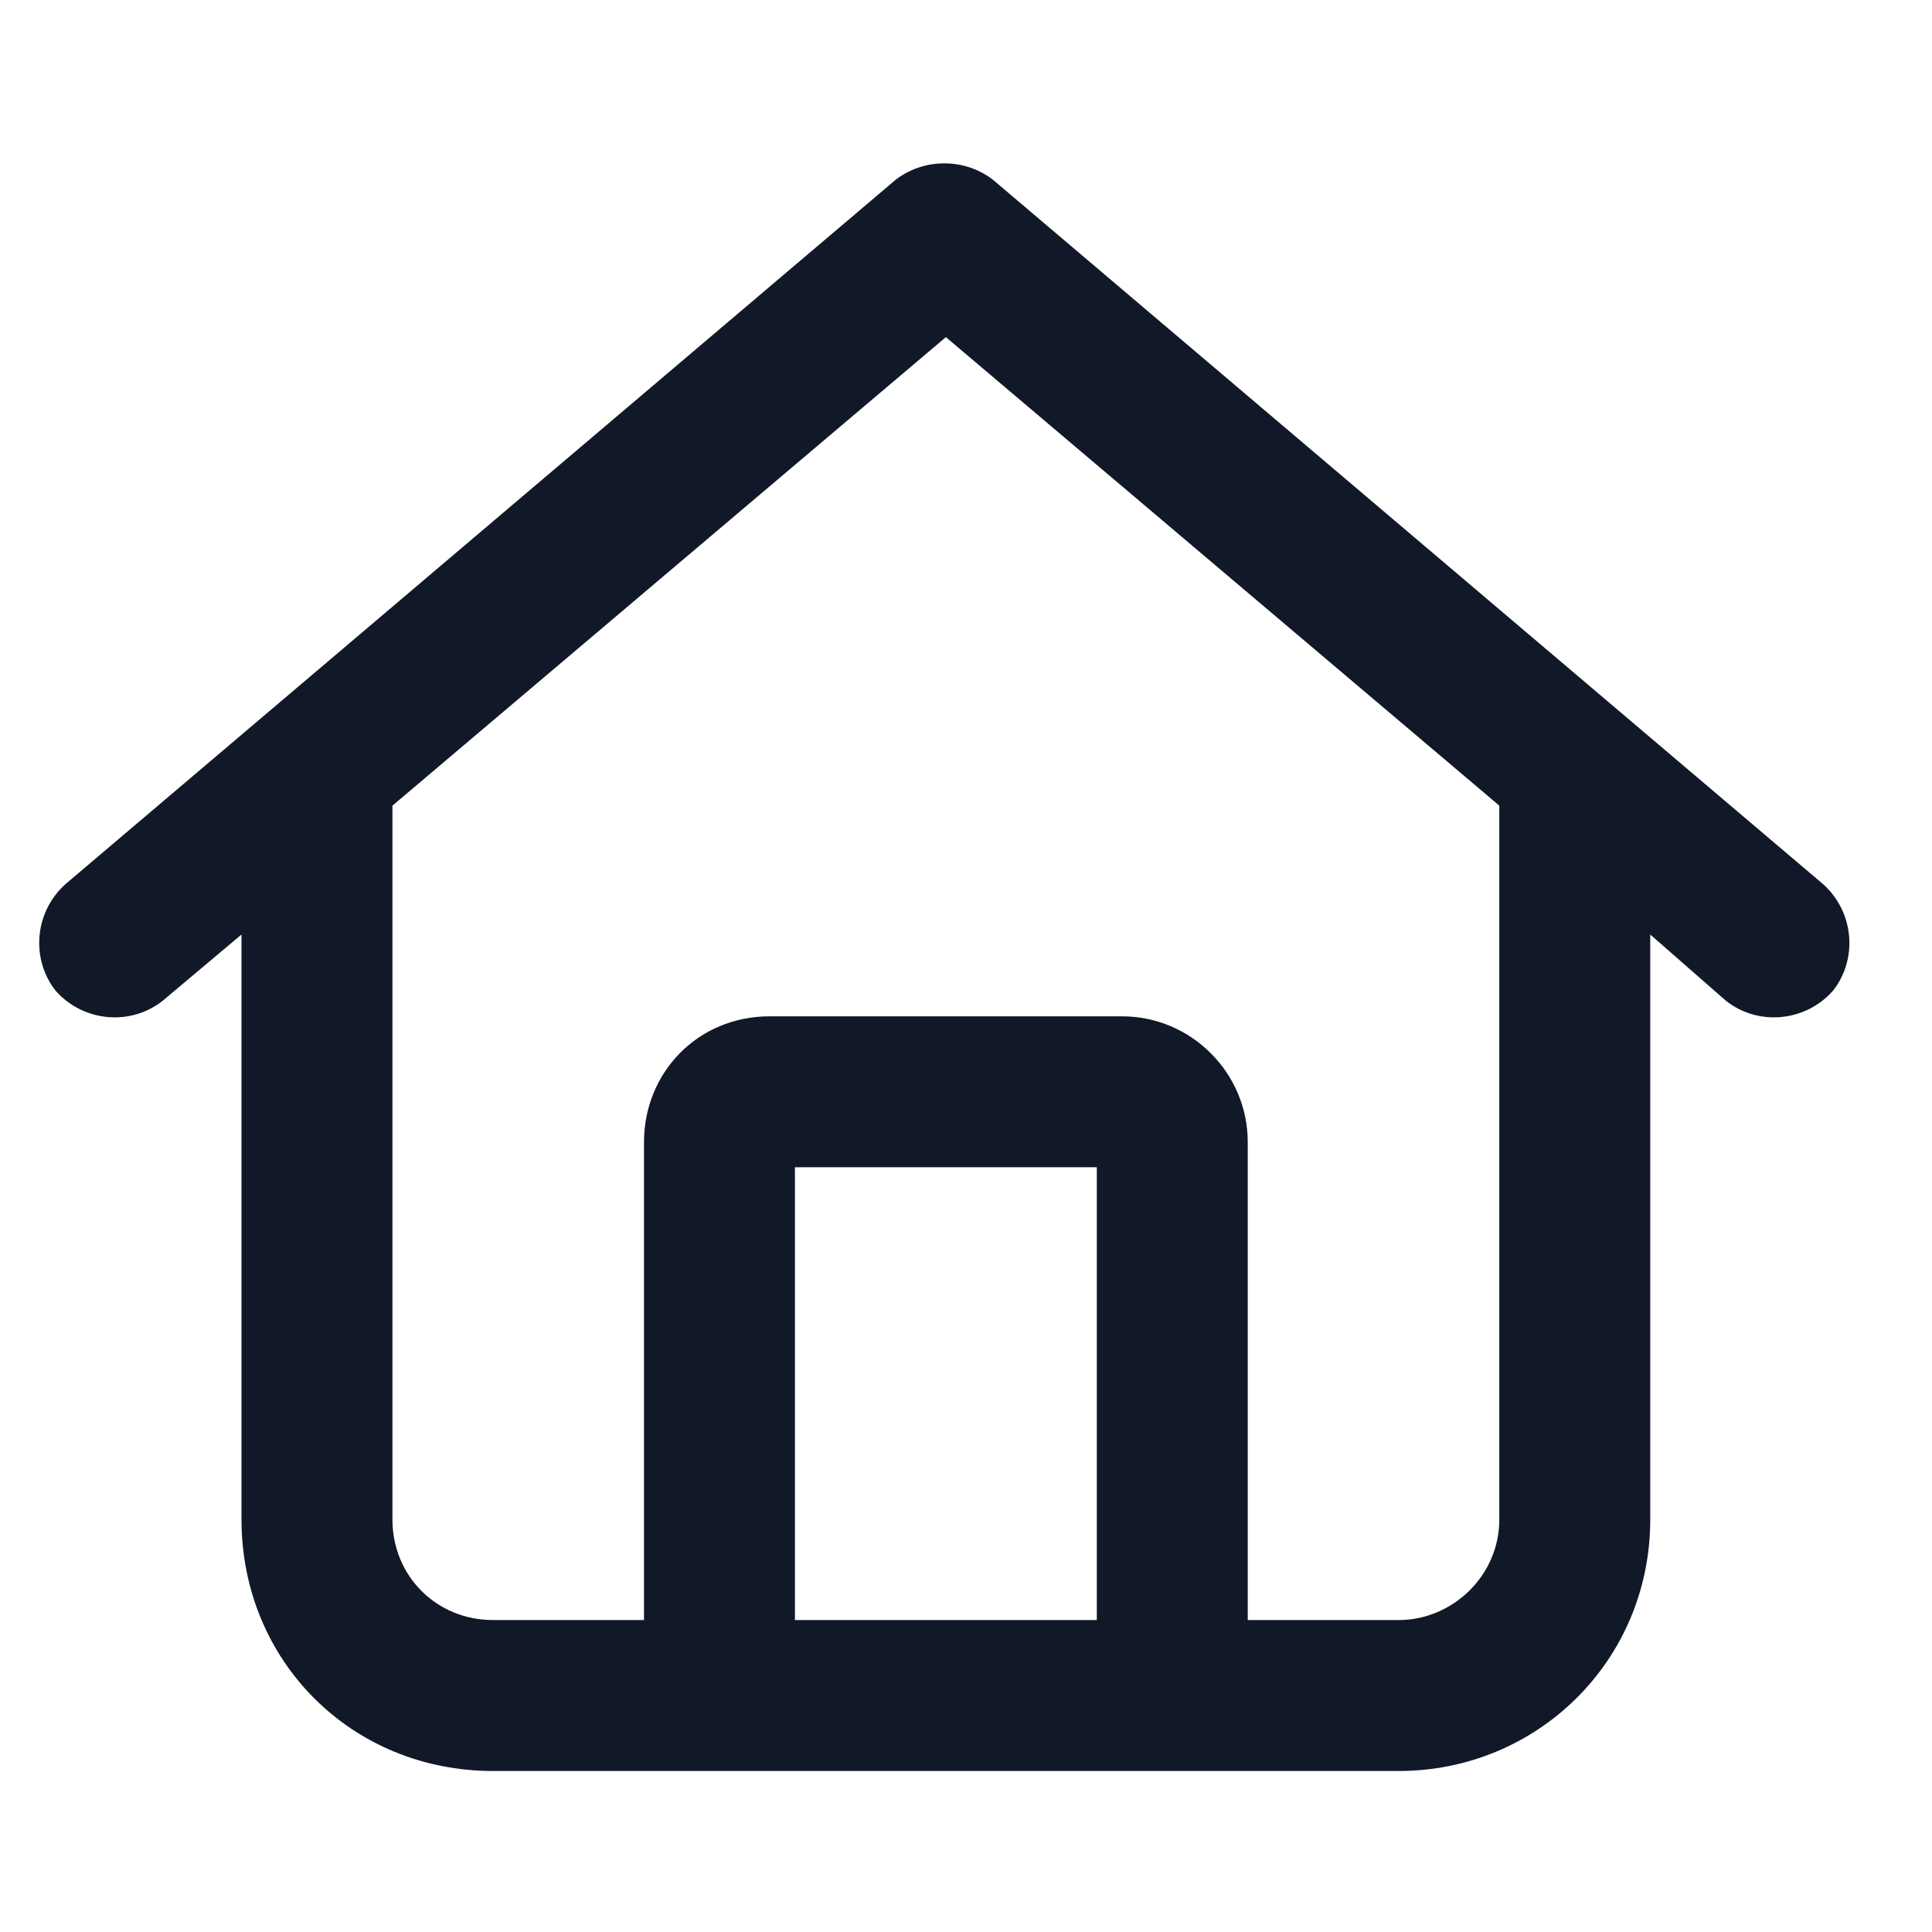 <svg width="24" height="24" viewBox="0 0 24 24" fill="none" xmlns="http://www.w3.org/2000/svg">
<path d="M22.648 10.984C23.039 11.336 23.078 11.922 22.766 12.312C22.414 12.703 21.828 12.742 21.438 12.43L20.5 11.609V18.875C20.5 20.633 19.094 22 17.375 22H6.125C4.367 22 3 20.633 3 18.875V11.609L2.023 12.43C1.633 12.742 1.047 12.703 0.695 12.312C0.383 11.922 0.422 11.336 0.812 10.984L11.125 2.234C11.477 1.961 11.984 1.961 12.336 2.234L22.648 10.984ZM6.125 20.125H8V14.188C8 13.328 8.664 12.625 9.562 12.625H13.938C14.797 12.625 15.5 13.328 15.5 14.188V20.125H17.375C18.039 20.125 18.625 19.578 18.625 18.875V10.008L11.75 4.188L4.875 10.008V18.875C4.875 19.578 5.422 20.125 6.125 20.125ZM9.875 20.125H13.625V14.5H9.875V20.125Z" fill="#111827"/>
</svg>
